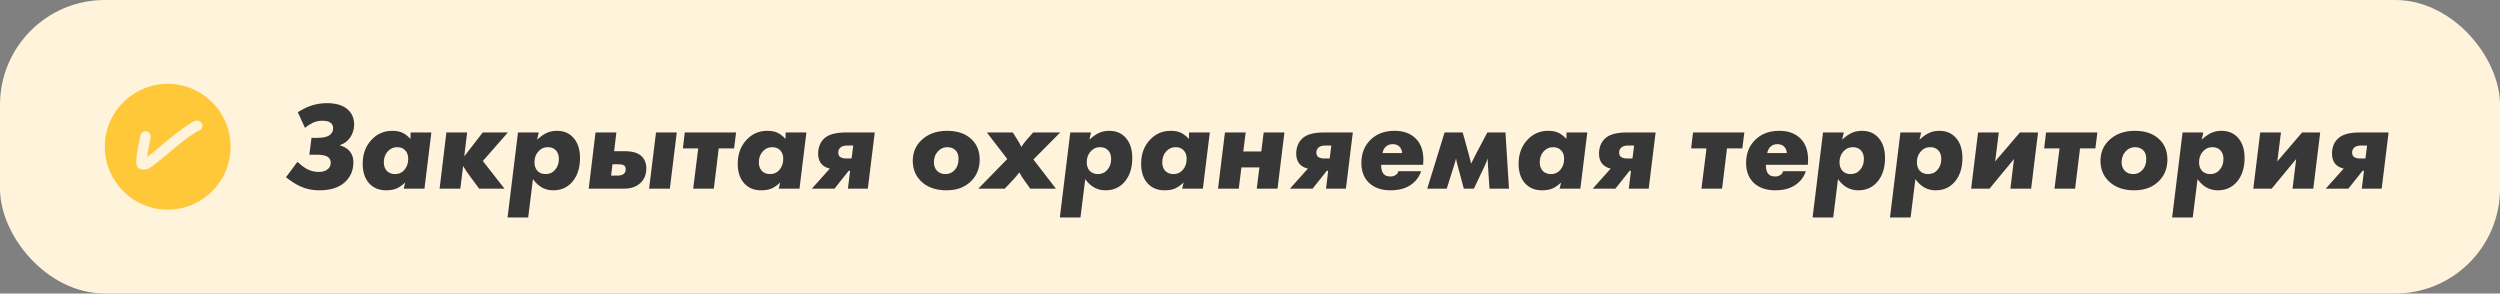 <?xml version="1.0" encoding="UTF-8"?> <svg xmlns="http://www.w3.org/2000/svg" width="477" height="56" viewBox="0 0 477 56" fill="none"><rect x="0" y="0" width="477" height="56" fill="#808080" stroke="none"/><rect width="477" height="56" rx="20" fill="#FFF3DC"></rect><circle cx="32" cy="28" r="12" fill="#FFC839"></circle><path d="M27.76 26.037C27.747 26.396 27.647 26.74 27.563 27.088C27.352 27.961 27.174 28.862 27.081 29.756C27.07 29.858 26.883 31.328 27.117 31.354C27.401 31.386 27.715 31.362 27.971 31.234C28.277 31.081 28.55 30.851 28.818 30.643C29.612 30.026 30.39 29.389 31.162 28.745C32.869 27.32 34.558 25.84 36.45 24.661C36.795 24.446 37.21 24.101 37.614 24" stroke="#FFF3DC" stroke-width="2" stroke-linecap="round"></path><path d="M58.185 24.384L56.817 21.408C57.649 20.896 58.409 20.512 59.097 20.256C60.137 19.872 61.233 19.68 62.385 19.68C64.225 19.68 65.601 20.136 66.513 21.048C67.217 21.752 67.569 22.656 67.569 23.76C67.569 24.704 67.289 25.568 66.729 26.352C66.233 27.008 65.617 27.448 64.881 27.672L64.857 27.744C65.497 27.904 66.049 28.2 66.513 28.632C67.121 29.224 67.425 30 67.425 30.96C67.425 32.384 66.961 33.576 66.033 34.536C64.913 35.72 63.201 36.312 60.897 36.312C59.585 36.312 58.377 36.056 57.273 35.544C56.441 35.16 55.537 34.584 54.561 33.816L56.745 30.888C57.385 31.464 57.953 31.896 58.449 32.184C59.185 32.6 59.977 32.808 60.825 32.808C61.577 32.808 62.169 32.616 62.601 32.232C62.937 31.928 63.105 31.528 63.105 31.032C63.105 30.488 62.857 30.088 62.361 29.832C61.961 29.624 61.281 29.52 60.321 29.52H59.025L59.433 26.304H60.465C61.665 26.304 62.497 26.112 62.961 25.728C63.361 25.408 63.561 24.984 63.561 24.456C63.561 24.024 63.401 23.68 63.081 23.424C62.761 23.168 62.233 23.04 61.497 23.04C60.809 23.04 60.193 23.176 59.649 23.448C59.233 23.64 58.745 23.952 58.185 24.384ZM78.346 25.272H82.306L80.986 36H77.026L77.314 34.824C76.706 35.384 76.13 35.776 75.586 36C75.042 36.208 74.402 36.312 73.666 36.312C72.306 36.312 71.218 35.856 70.402 34.944C69.602 34.032 69.202 32.8 69.202 31.248C69.202 29.44 69.738 27.944 70.81 26.76C71.882 25.56 73.226 24.96 74.842 24.96C75.594 24.96 76.218 25.072 76.714 25.296C77.21 25.504 77.746 25.904 78.322 26.496L78.346 25.272ZM75.394 33.216C76.114 33.216 76.706 32.944 77.17 32.4C77.65 31.84 77.89 31.144 77.89 30.312C77.89 29.624 77.698 29.08 77.314 28.68C76.93 28.28 76.418 28.08 75.778 28.08C75.058 28.08 74.45 28.36 73.954 28.92C73.474 29.464 73.234 30.144 73.234 30.96C73.234 31.648 73.426 32.2 73.81 32.616C74.21 33.016 74.738 33.216 75.394 33.216ZM85.169 25.272H89.129L88.578 29.832L92.106 25.272H96.906L92.129 30.72L96.257 36H91.433L89.754 33.744C89.129 32.896 88.665 32.208 88.362 31.68L87.834 36H83.874L85.169 25.272ZM98.833 25.272H102.793L102.481 26.64C103.169 26.016 103.793 25.584 104.353 25.344C104.913 25.088 105.545 24.96 106.249 24.96C107.609 24.96 108.681 25.424 109.465 26.352C110.265 27.28 110.665 28.544 110.665 30.144C110.665 32 110.193 33.496 109.249 34.632C108.321 35.752 107.089 36.312 105.553 36.312C103.985 36.312 102.697 35.6 101.689 34.176L100.777 41.496H96.841L98.833 25.272ZM104.113 33.216C104.849 33.216 105.449 32.944 105.913 32.4C106.393 31.856 106.633 31.16 106.633 30.312C106.633 29.624 106.441 29.08 106.057 28.68C105.673 28.28 105.161 28.08 104.521 28.08C103.785 28.08 103.177 28.36 102.697 28.92C102.217 29.464 101.977 30.144 101.977 30.96C101.977 31.648 102.169 32.2 102.553 32.616C102.953 33.016 103.473 33.216 104.113 33.216ZM125.167 25.272H129.127L127.807 36H123.847L125.167 25.272ZM117.175 28.848H119.191C120.679 28.848 121.751 29.168 122.407 29.808C123.015 30.384 123.319 31.152 123.319 32.112C123.319 33.232 122.975 34.136 122.287 34.824C121.503 35.608 120.415 36 119.023 36H112.327L113.623 25.272H117.607L117.175 28.848ZM116.599 33.504H117.775C118.351 33.504 118.767 33.392 119.023 33.168C119.263 32.96 119.383 32.656 119.383 32.256C119.383 31.92 119.263 31.68 119.023 31.536C118.847 31.408 118.407 31.344 117.703 31.344H116.863L116.599 33.504ZM132.262 36L133.222 28.32H130.294L130.654 25.272H140.446L140.062 28.32H137.134L136.198 36H132.262ZM149.901 25.272H153.861L152.541 36H148.581L148.869 34.824C148.261 35.384 147.685 35.776 147.141 36C146.597 36.208 145.957 36.312 145.221 36.312C143.861 36.312 142.773 35.856 141.957 34.944C141.157 34.032 140.757 32.8 140.757 31.248C140.757 29.44 141.293 27.944 142.365 26.76C143.437 25.56 144.781 24.96 146.397 24.96C147.149 24.96 147.773 25.072 148.269 25.296C148.765 25.504 149.301 25.904 149.877 26.496L149.901 25.272ZM146.949 33.216C147.669 33.216 148.261 32.944 148.725 32.4C149.205 31.84 149.445 31.144 149.445 30.312C149.445 29.624 149.253 29.08 148.869 28.68C148.485 28.28 147.973 28.08 147.333 28.08C146.613 28.08 146.005 28.36 145.509 28.92C145.029 29.464 144.789 30.144 144.789 30.96C144.789 31.648 144.981 32.2 145.365 32.616C145.765 33.016 146.293 33.216 146.949 33.216ZM154.9 36L158.332 32.16C157.724 32.032 157.228 31.776 156.844 31.392C156.348 30.896 156.1 30.216 156.1 29.352C156.1 28.136 156.476 27.168 157.228 26.448C158.028 25.664 159.428 25.272 161.428 25.272H166.9L165.58 36H161.788L162.196 32.592H161.932L159.22 36H154.9ZM162.484 30.24L162.796 27.768H161.596C161.02 27.768 160.588 27.912 160.3 28.2C160.06 28.44 159.94 28.744 159.94 29.112C159.94 29.512 160.076 29.8 160.348 29.976C160.62 30.152 161.012 30.24 161.524 30.24H162.484ZM180.708 24.96C182.74 24.96 184.316 25.52 185.436 26.64C186.428 27.6 186.924 28.872 186.924 30.456C186.924 32.072 186.404 33.416 185.364 34.488C184.18 35.704 182.588 36.312 180.588 36.312C178.508 36.312 176.868 35.712 175.668 34.512C174.66 33.504 174.156 32.224 174.156 30.672C174.156 29.12 174.692 27.824 175.764 26.784C177.012 25.568 178.66 24.96 180.708 24.96ZM180.372 33.216C181.06 33.216 181.628 32.984 182.076 32.52C182.62 31.976 182.892 31.24 182.892 30.312C182.892 29.56 182.676 28.992 182.244 28.608C181.844 28.256 181.348 28.08 180.756 28.08C180.068 28.08 179.484 28.328 179.004 28.824C178.46 29.4 178.188 30.112 178.188 30.96C178.188 31.616 178.388 32.16 178.788 32.592C179.204 33.008 179.732 33.216 180.372 33.216ZM202.288 25.272L197.176 30.432L201.472 36H196.576L195.544 34.56C195.112 33.952 194.76 33.4 194.488 32.904C193.896 33.656 193.384 34.248 192.952 34.68L191.704 36H186.664L192.184 30.336L188.296 25.272H193.24L194.032 26.52C194.4 27.096 194.68 27.6 194.872 28.032C195.176 27.568 195.424 27.224 195.616 27L196.024 26.52L197.128 25.272H202.288ZM204.208 25.272H208.168L207.856 26.64C208.544 26.016 209.168 25.584 209.728 25.344C210.288 25.088 210.92 24.96 211.624 24.96C212.984 24.96 214.056 25.424 214.84 26.352C215.64 27.28 216.04 28.544 216.04 30.144C216.04 32 215.568 33.496 214.624 34.632C213.696 35.752 212.464 36.312 210.928 36.312C209.36 36.312 208.072 35.6 207.064 34.176L206.152 41.496H202.216L204.208 25.272ZM209.488 33.216C210.224 33.216 210.824 32.944 211.288 32.4C211.768 31.856 212.008 31.16 212.008 30.312C212.008 29.624 211.816 29.08 211.432 28.68C211.048 28.28 210.536 28.08 209.896 28.08C209.16 28.08 208.552 28.36 208.072 28.92C207.592 29.464 207.352 30.144 207.352 30.96C207.352 31.648 207.544 32.2 207.928 32.616C208.328 33.016 208.848 33.216 209.488 33.216ZM226.87 25.272H230.83L229.51 36H225.55L225.838 34.824C225.23 35.384 224.654 35.776 224.11 36C223.566 36.208 222.926 36.312 222.19 36.312C220.83 36.312 219.742 35.856 218.926 34.944C218.126 34.032 217.726 32.8 217.726 31.248C217.726 29.44 218.262 27.944 219.334 26.76C220.406 25.56 221.75 24.96 223.366 24.96C224.118 24.96 224.742 25.072 225.238 25.296C225.734 25.504 226.27 25.904 226.846 26.496L226.87 25.272ZM223.918 33.216C224.638 33.216 225.23 32.944 225.694 32.4C226.174 31.84 226.414 31.144 226.414 30.312C226.414 29.624 226.222 29.08 225.838 28.68C225.454 28.28 224.942 28.08 224.302 28.08C223.582 28.08 222.974 28.36 222.478 28.92C221.998 29.464 221.758 30.144 221.758 30.96C221.758 31.648 221.95 32.2 222.334 32.616C222.734 33.016 223.262 33.216 223.918 33.216ZM232.397 36L233.717 25.272H237.677L237.221 28.896H240.653L241.109 25.272H245.069L243.749 36H239.789L240.293 31.944H236.861L236.357 36H232.397ZM246.119 36L249.551 32.16C248.943 32.032 248.447 31.776 248.063 31.392C247.567 30.896 247.319 30.216 247.319 29.352C247.319 28.136 247.695 27.168 248.447 26.448C249.247 25.664 250.647 25.272 252.647 25.272H258.119L256.799 36H253.007L253.415 32.592H253.151L250.439 36H246.119ZM253.703 30.24L254.015 27.768H252.815C252.239 27.768 251.807 27.912 251.519 28.2C251.279 28.44 251.159 28.744 251.159 29.112C251.159 29.512 251.295 29.8 251.567 29.976C251.839 30.152 252.231 30.24 252.743 30.24H253.703ZM271.534 31.44H263.518C263.518 32.32 263.702 32.928 264.07 33.264C264.342 33.536 264.75 33.672 265.294 33.672C265.694 33.672 266.03 33.576 266.302 33.384C266.558 33.208 266.734 32.968 266.83 32.664H271.15C270.894 33.432 270.502 34.08 269.974 34.608C268.87 35.744 267.318 36.312 265.318 36.312C263.606 36.312 262.238 35.84 261.214 34.896C260.238 33.952 259.75 32.688 259.75 31.104C259.75 29.28 260.334 27.8 261.502 26.664C262.67 25.528 264.198 24.96 266.086 24.96C267.798 24.96 269.15 25.456 270.142 26.448C271.102 27.408 271.582 28.768 271.582 30.528C271.582 30.752 271.566 31.056 271.534 31.44ZM263.782 29.208H267.526C267.494 28.68 267.31 28.256 266.974 27.936C266.654 27.648 266.238 27.504 265.726 27.504C265.166 27.504 264.71 27.68 264.358 28.032C264.07 28.32 263.878 28.712 263.782 29.208ZM272.315 36L275.627 25.272H279.083L280.259 29.52C280.499 30.416 280.643 30.984 280.691 31.224C280.883 30.808 281.179 30.216 281.579 29.448L283.787 25.272H287.243L287.915 36H284.195L283.907 31.656C283.859 30.744 283.835 30.272 283.835 30.24C283.707 30.672 283.523 31.144 283.283 31.656L281.219 36H279.299L278.075 31.44C277.947 30.976 277.859 30.568 277.811 30.216C277.779 30.408 277.659 30.848 277.451 31.536L276.035 36H272.315ZM298.893 25.272H302.853L301.533 36H297.573L297.861 34.824C297.253 35.384 296.677 35.776 296.133 36C295.589 36.208 294.949 36.312 294.213 36.312C292.853 36.312 291.765 35.856 290.949 34.944C290.149 34.032 289.749 32.8 289.749 31.248C289.749 29.44 290.285 27.944 291.357 26.76C292.429 25.56 293.773 24.96 295.389 24.96C296.141 24.96 296.765 25.072 297.261 25.296C297.757 25.504 298.293 25.904 298.869 26.496L298.893 25.272ZM295.941 33.216C296.661 33.216 297.253 32.944 297.717 32.4C298.197 31.84 298.437 31.144 298.437 30.312C298.437 29.624 298.245 29.08 297.861 28.68C297.477 28.28 296.965 28.08 296.325 28.08C295.605 28.08 294.997 28.36 294.501 28.92C294.021 29.464 293.781 30.144 293.781 30.96C293.781 31.648 293.973 32.2 294.357 32.616C294.757 33.016 295.285 33.216 295.941 33.216ZM303.892 36L307.324 32.16C306.716 32.032 306.22 31.776 305.836 31.392C305.34 30.896 305.092 30.216 305.092 29.352C305.092 28.136 305.468 27.168 306.22 26.448C307.02 25.664 308.42 25.272 310.42 25.272H315.892L314.572 36H310.78L311.188 32.592H310.924L308.212 36H303.892ZM311.476 30.24L311.788 27.768H310.588C310.012 27.768 309.58 27.912 309.292 28.2C309.052 28.44 308.932 28.744 308.932 29.112C308.932 29.512 309.068 29.8 309.34 29.976C309.612 30.152 310.004 30.24 310.516 30.24H311.476ZM324.637 36L325.597 28.32H322.669L323.029 25.272H332.821L332.437 28.32H329.509L328.573 36H324.637ZM344.94 31.44H336.924C336.924 32.32 337.108 32.928 337.476 33.264C337.748 33.536 338.156 33.672 338.7 33.672C339.1 33.672 339.436 33.576 339.708 33.384C339.964 33.208 340.14 32.968 340.236 32.664H344.556C344.3 33.432 343.908 34.08 343.38 34.608C342.276 35.744 340.724 36.312 338.724 36.312C337.012 36.312 335.644 35.84 334.62 34.896C333.644 33.952 333.156 32.688 333.156 31.104C333.156 29.28 333.74 27.8 334.908 26.664C336.076 25.528 337.604 24.96 339.492 24.96C341.204 24.96 342.556 25.456 343.548 26.448C344.508 27.408 344.988 28.768 344.988 30.528C344.988 30.752 344.972 31.056 344.94 31.44ZM337.188 29.208H340.932C340.9 28.68 340.716 28.256 340.38 27.936C340.06 27.648 339.644 27.504 339.132 27.504C338.572 27.504 338.116 27.68 337.764 28.032C337.476 28.32 337.284 28.712 337.188 29.208ZM347.833 25.272H351.793L351.481 26.64C352.169 26.016 352.793 25.584 353.353 25.344C353.913 25.088 354.545 24.96 355.249 24.96C356.609 24.96 357.681 25.424 358.465 26.352C359.265 27.28 359.665 28.544 359.665 30.144C359.665 32 359.193 33.496 358.249 34.632C357.321 35.752 356.089 36.312 354.553 36.312C352.985 36.312 351.697 35.6 350.689 34.176L349.777 41.496H345.841L347.833 25.272ZM353.113 33.216C353.849 33.216 354.449 32.944 354.913 32.4C355.393 31.856 355.633 31.16 355.633 30.312C355.633 29.624 355.441 29.08 355.057 28.68C354.673 28.28 354.161 28.08 353.521 28.08C352.785 28.08 352.177 28.36 351.697 28.92C351.217 29.464 350.977 30.144 350.977 30.96C350.977 31.648 351.169 32.2 351.553 32.616C351.953 33.016 352.473 33.216 353.113 33.216ZM362.599 25.272H366.559L366.247 26.64C366.935 26.016 367.559 25.584 368.119 25.344C368.679 25.088 369.311 24.96 370.015 24.96C371.375 24.96 372.447 25.424 373.231 26.352C374.031 27.28 374.431 28.544 374.431 30.144C374.431 32 373.959 33.496 373.015 34.632C372.087 35.752 370.855 36.312 369.319 36.312C367.751 36.312 366.463 35.6 365.455 34.176L364.543 41.496H360.607L362.599 25.272ZM367.879 33.216C368.615 33.216 369.215 32.944 369.679 32.4C370.159 31.856 370.399 31.16 370.399 30.312C370.399 29.624 370.207 29.08 369.823 28.68C369.439 28.28 368.927 28.08 368.287 28.08C367.551 28.08 366.943 28.36 366.463 28.92C365.983 29.464 365.743 30.144 365.743 30.96C365.743 31.648 365.935 32.2 366.319 32.616C366.719 33.016 367.239 33.216 367.879 33.216ZM377.412 25.272H381.372L380.676 30.792L385.404 25.272H388.86L387.54 36H383.58L384.276 30.336L379.596 36H376.092L377.412 25.272ZM391.996 36L392.956 28.32H390.028L390.388 25.272H400.18L399.796 28.32H396.868L395.932 36H391.996ZM407.326 24.96C409.358 24.96 410.934 25.52 412.054 26.64C413.046 27.6 413.542 28.872 413.542 30.456C413.542 32.072 413.022 33.416 411.982 34.488C410.798 35.704 409.206 36.312 407.206 36.312C405.126 36.312 403.486 35.712 402.286 34.512C401.278 33.504 400.774 32.224 400.774 30.672C400.774 29.12 401.31 27.824 402.382 26.784C403.63 25.568 405.278 24.96 407.326 24.96ZM406.99 33.216C407.678 33.216 408.246 32.984 408.694 32.52C409.238 31.976 409.51 31.24 409.51 30.312C409.51 29.56 409.294 28.992 408.862 28.608C408.462 28.256 407.966 28.08 407.374 28.08C406.686 28.08 406.102 28.328 405.622 28.824C405.078 29.4 404.806 30.112 404.806 30.96C404.806 31.616 405.006 32.16 405.406 32.592C405.822 33.008 406.35 33.216 406.99 33.216ZM416.435 25.272H420.395L420.083 26.64C420.771 26.016 421.395 25.584 421.955 25.344C422.515 25.088 423.147 24.96 423.851 24.96C425.211 24.96 426.283 25.424 427.067 26.352C427.867 27.28 428.267 28.544 428.267 30.144C428.267 32 427.795 33.496 426.851 34.632C425.923 35.752 424.691 36.312 423.155 36.312C421.587 36.312 420.299 35.6 419.291 34.176L418.379 41.496H414.443L416.435 25.272ZM421.715 33.216C422.451 33.216 423.051 32.944 423.515 32.4C423.995 31.856 424.235 31.16 424.235 30.312C424.235 29.624 424.043 29.08 423.659 28.68C423.275 28.28 422.763 28.08 422.123 28.08C421.387 28.08 420.779 28.36 420.299 28.92C419.819 29.464 419.579 30.144 419.579 30.96C419.579 31.648 419.771 32.2 420.155 32.616C420.555 33.016 421.075 33.216 421.715 33.216ZM431.248 25.272H435.208L434.512 30.792L439.24 25.272H442.696L441.376 36L437.416 36L438.112 30.336L433.432 36H429.928L431.248 25.272ZM443.744 36L447.176 32.16C446.568 32.032 446.072 31.776 445.688 31.392C445.192 30.896 444.944 30.216 444.944 29.352C444.944 28.136 445.32 27.168 446.072 26.448C446.872 25.664 448.272 25.272 450.272 25.272H455.744L454.424 36H450.632L451.04 32.592H450.776L448.064 36H443.744ZM451.328 30.24L451.64 27.768H450.44C449.864 27.768 449.432 27.912 449.144 28.2C448.904 28.44 448.784 28.744 448.784 29.112C448.784 29.512 448.92 29.8 449.192 29.976C449.464 30.152 449.856 30.24 450.368 30.24H451.328Z" fill="#373737"></path></svg> 